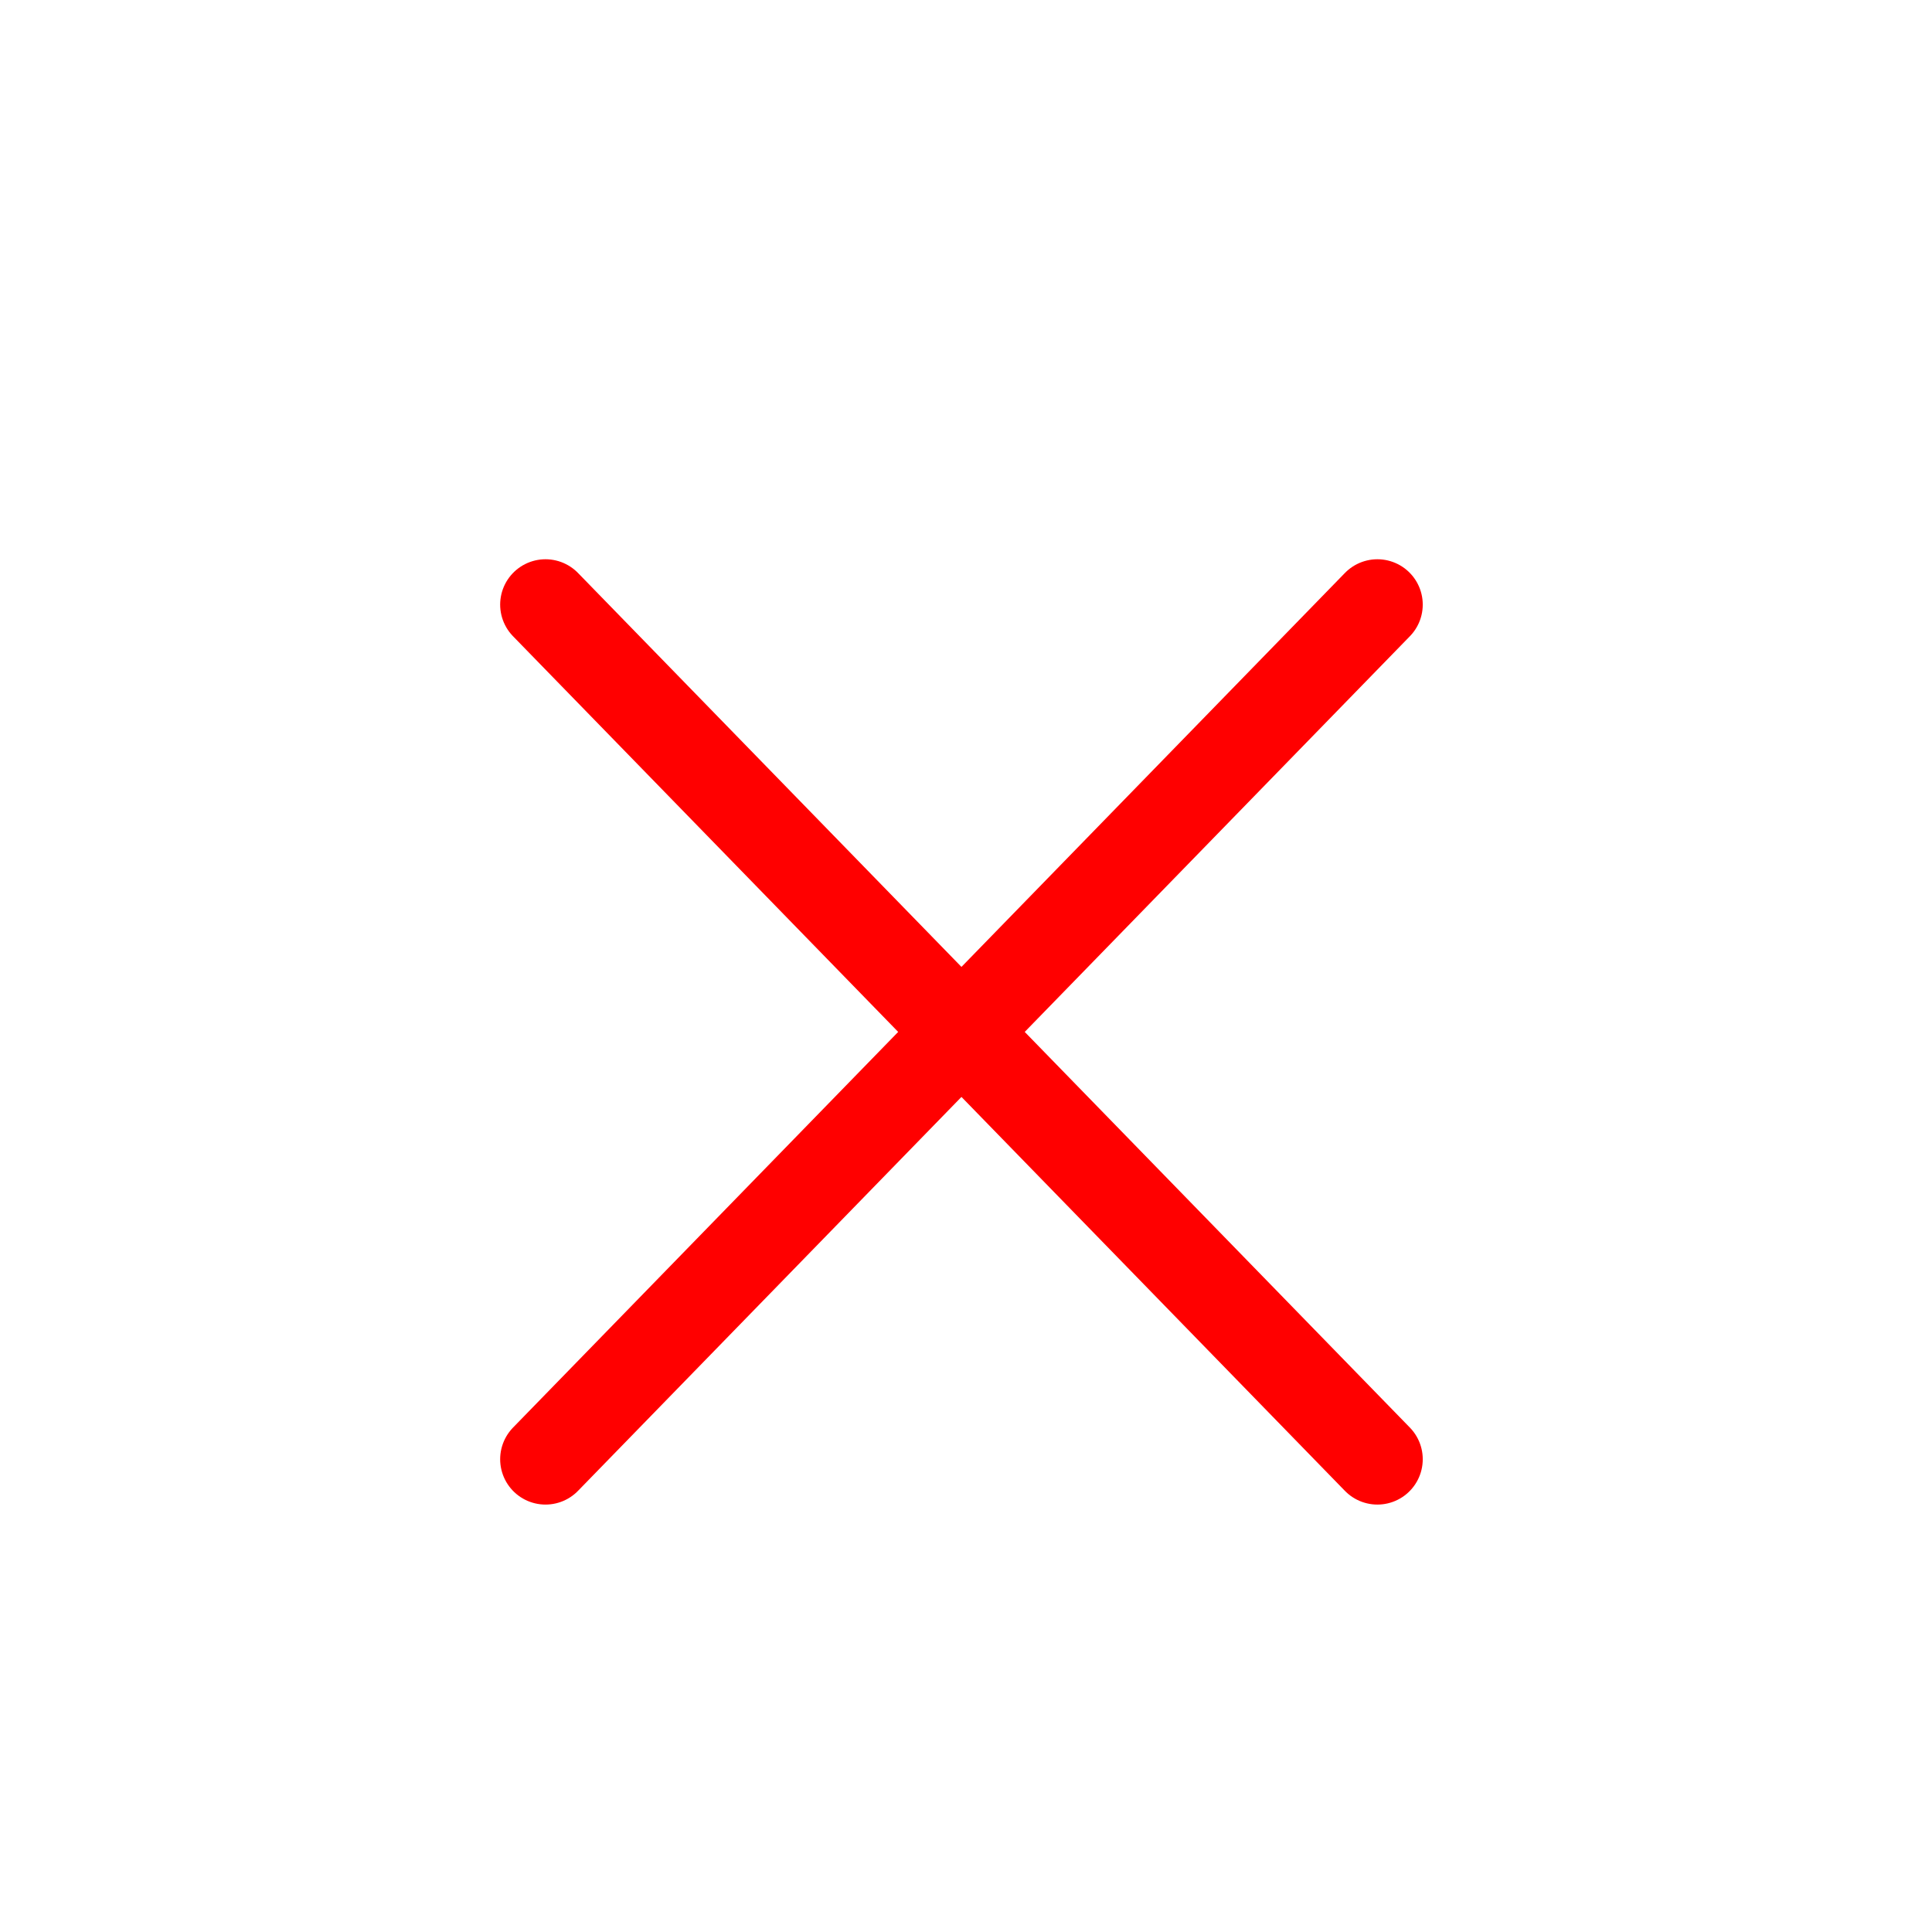 <?xml version="1.0" encoding="utf-8"?>
<!-- Generator: Adobe Illustrator 23.1.1, SVG Export Plug-In . SVG Version: 6.00 Build 0)  -->
<svg version="1.1" id="Ebene_1" xmlns="http://www.w3.org/2000/svg" xmlns:xlink="http://www.w3.org/1999/xlink" x="0px" y="0px"
	 viewBox="0 0 42.5 42.5" style="enable-background:new 0 0 42.5 42.5;" xml:space="preserve">
<style type="text/css">
	.st0{fill:#F4F4F4;}
	.st1{fill:none;stroke:#FF0000;stroke-width:1.995;stroke-linecap:round;stroke-miterlimit:10;}
	.st2{fill:none;stroke:#000000;stroke-width:1.995;stroke-linecap:round;stroke-miterlimit:10;}
	.st3{fill:none;stroke:#C84B3A;stroke-width:2.097;stroke-miterlimit:10;}
	.st4{fill:none;stroke:#9D9C99;stroke-width:1.596;stroke-linecap:round;stroke-miterlimit:10;}
</style>
<line class="st1" x1="30.3" y1="13.3" x2="12" y2="32.1"/>
<line class="st1" x1="30.3" y1="32.1" x2="12" y2="13.3"/>
</svg>

